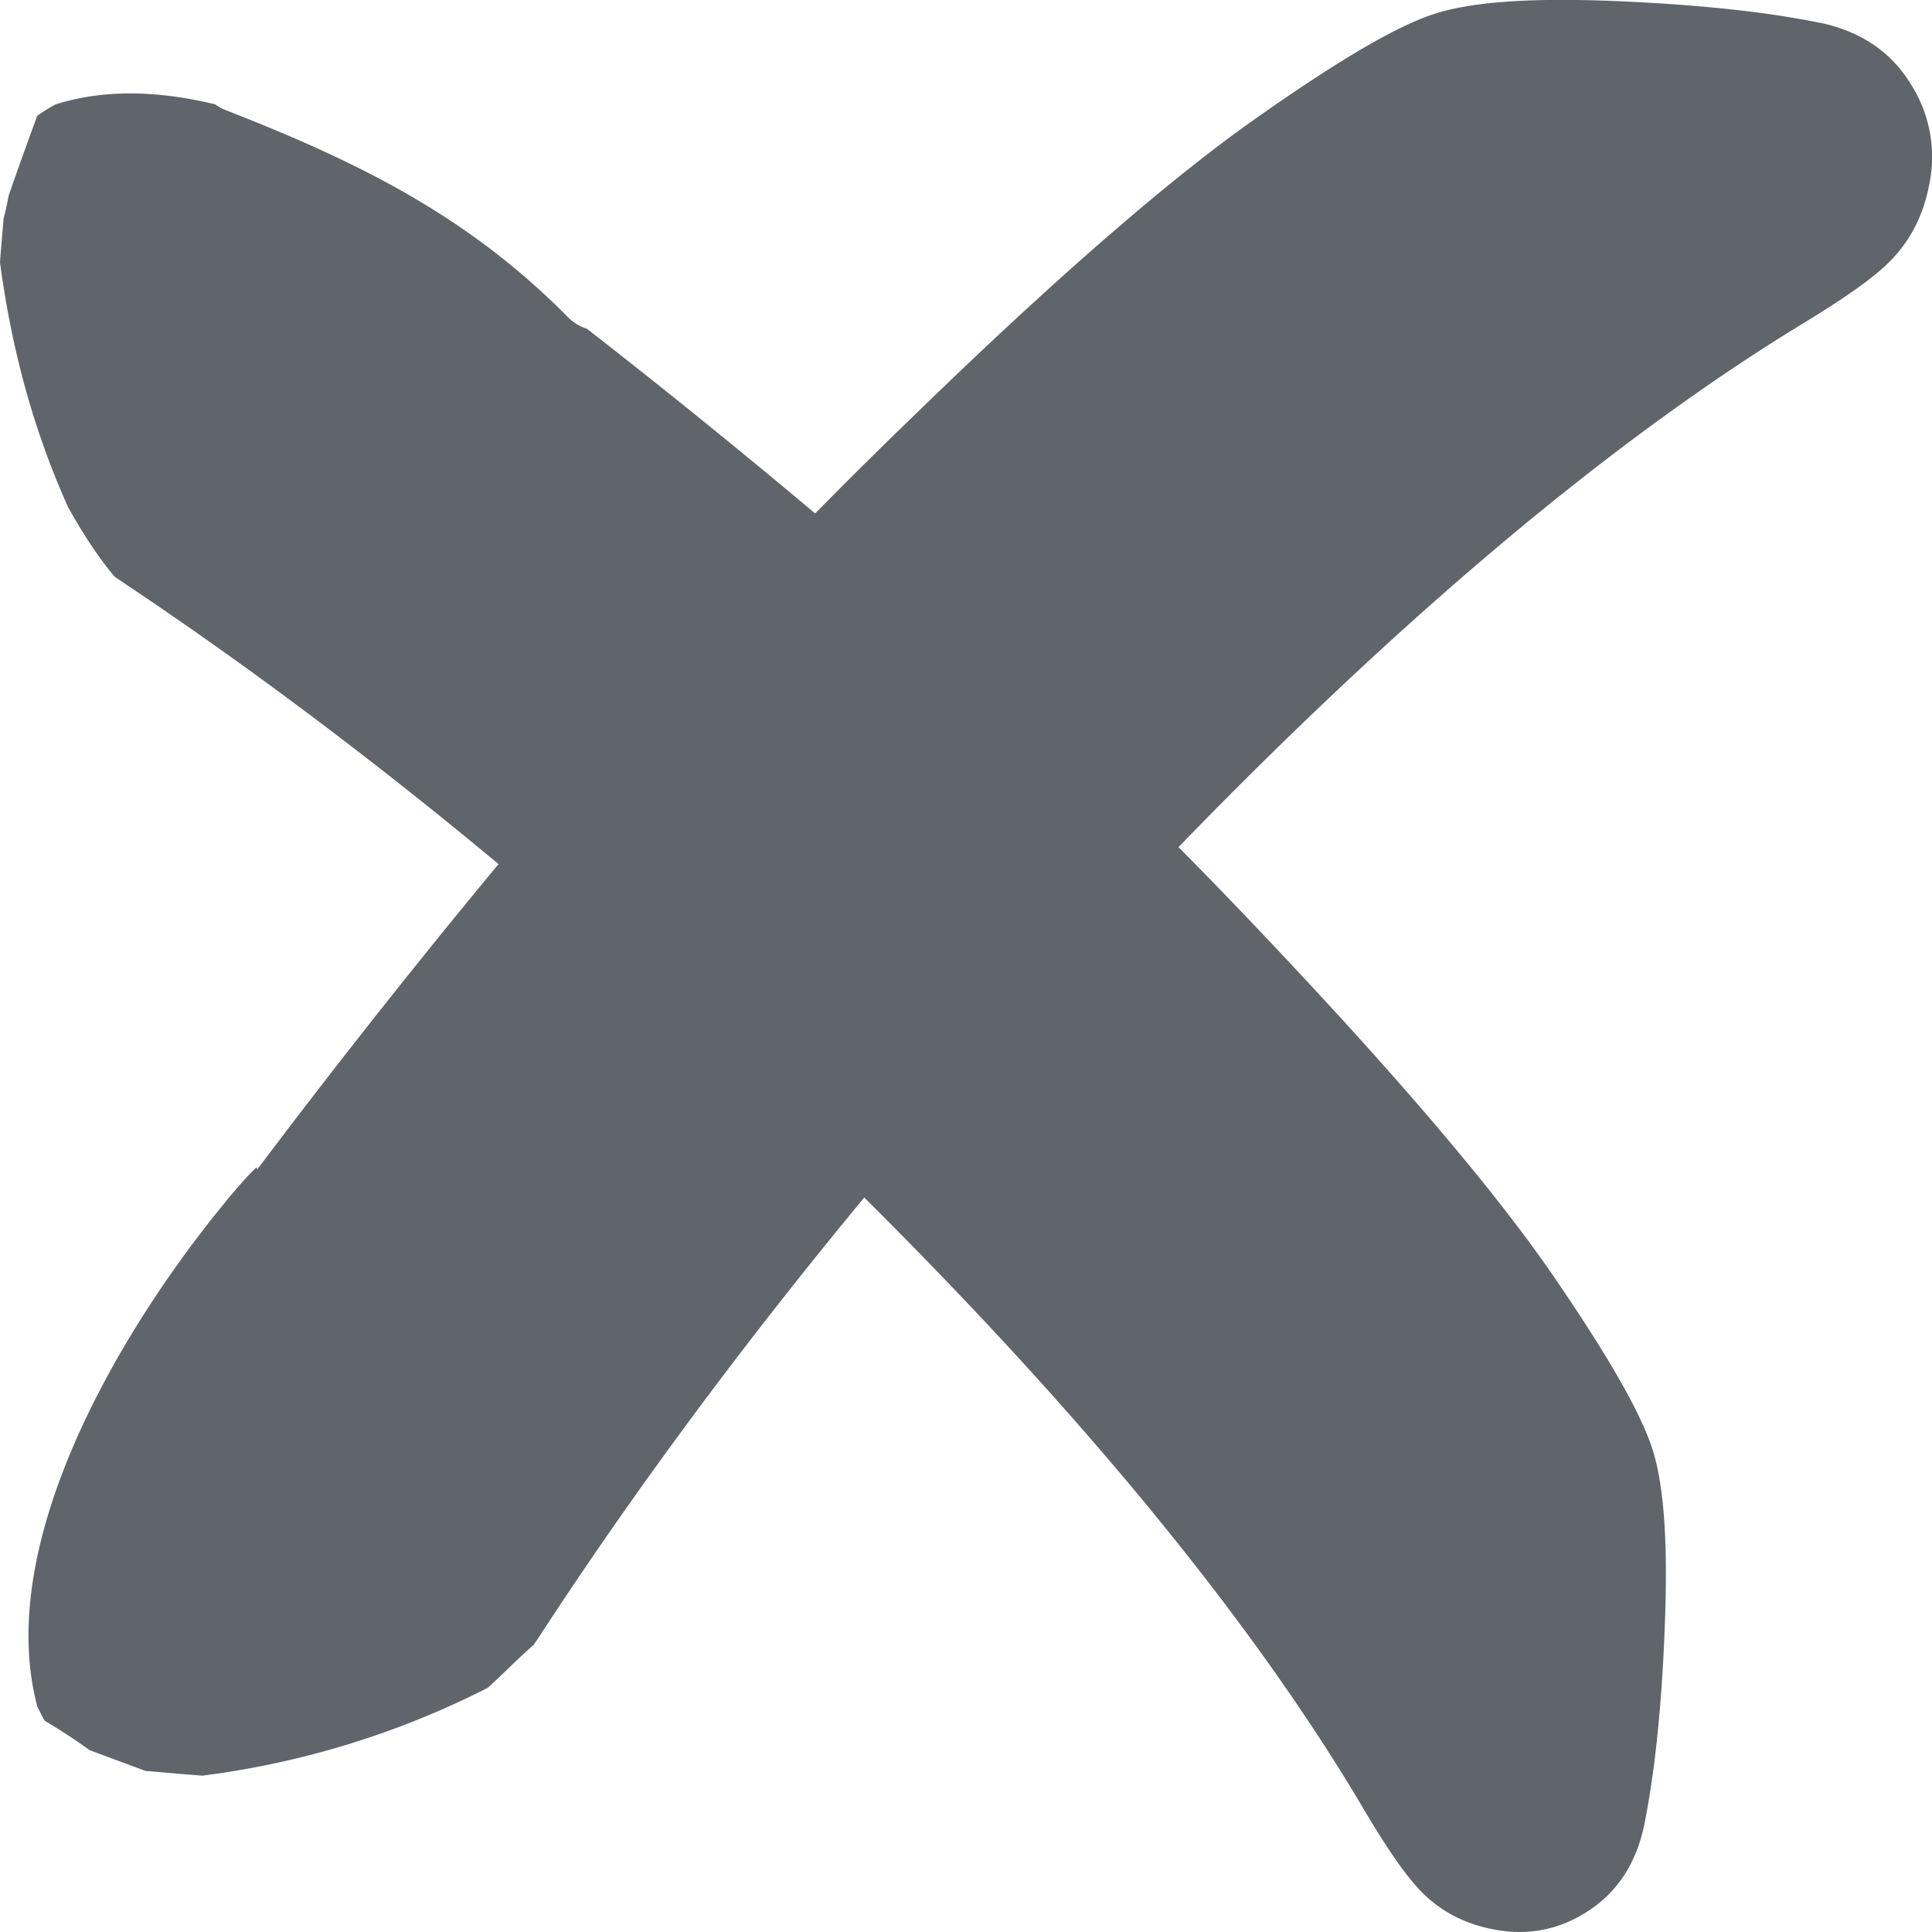 <svg width="16" height="16" fill="none" xmlns="http://www.w3.org/2000/svg"><path d="M15.072.189C14.64.1 14.077.039 13.406.01c-.7-.03-1.192.002-1.504.098-.313.093-.813.386-1.532.894C9.674 1.495 8.746 2.3 7.612 3.4a45.855 45.855 0 00-3.031 3.216 68.91 68.91 0 00-2.45 3.068c-.002-.007-.006-.01-.009-.015-.083.08-.158.169-.233.256l-.021.028c-.809.979-1.932 2.788-1.558 4.183l.058.113c.128.076.255.159.374.245l.463.172c.158.013.314.028.472.039a7.204 7.204 0 002.362-.727c.13-.117.25-.243.381-.356a.498.498 0 01.028-.041c1.337-2.057 3.016-4.151 4.987-6.227 1.966-2.07 3.797-3.63 5.442-4.642.403-.243.655-.42.792-.566.156-.163.259-.367.306-.607a1.119 1.119 0 00-.156-.851c-.163-.263-.415-.43-.747-.5z" fill="#5F656A"/><path d="M12.858 10.558c-.462-.672-1.218-1.566-2.25-2.662a43.439 43.439 0 00-3.02-2.927 64.259 64.259 0 00-2.727-2.246.395.395 0 01-.167-.106c-.828-.835-1.737-1.28-2.82-1.703a.374.374 0 01-.092-.05c-.456-.11-.907-.13-1.32 0A1.21 1.21 0 00.308.96c-.081.22-.16.44-.237.662a1.904 1.904 0 01-.041.185c-.01.121-.021.243-.03.366.096.72.276 1.385.563 2.025.113.204.237.399.385.577l.109.074C2.987 6.14 4.953 7.76 6.9 9.664c1.942 1.899 3.405 3.665 4.355 5.253.227.389.396.632.531.764.152.15.344.25.57.295.286.059.555.009.797-.15.246-.16.402-.403.466-.724.084-.419.142-.96.167-1.61.028-.677-.002-1.152-.09-1.454-.087-.302-.361-.785-.838-1.48z" fill="#5F656A"/></svg>